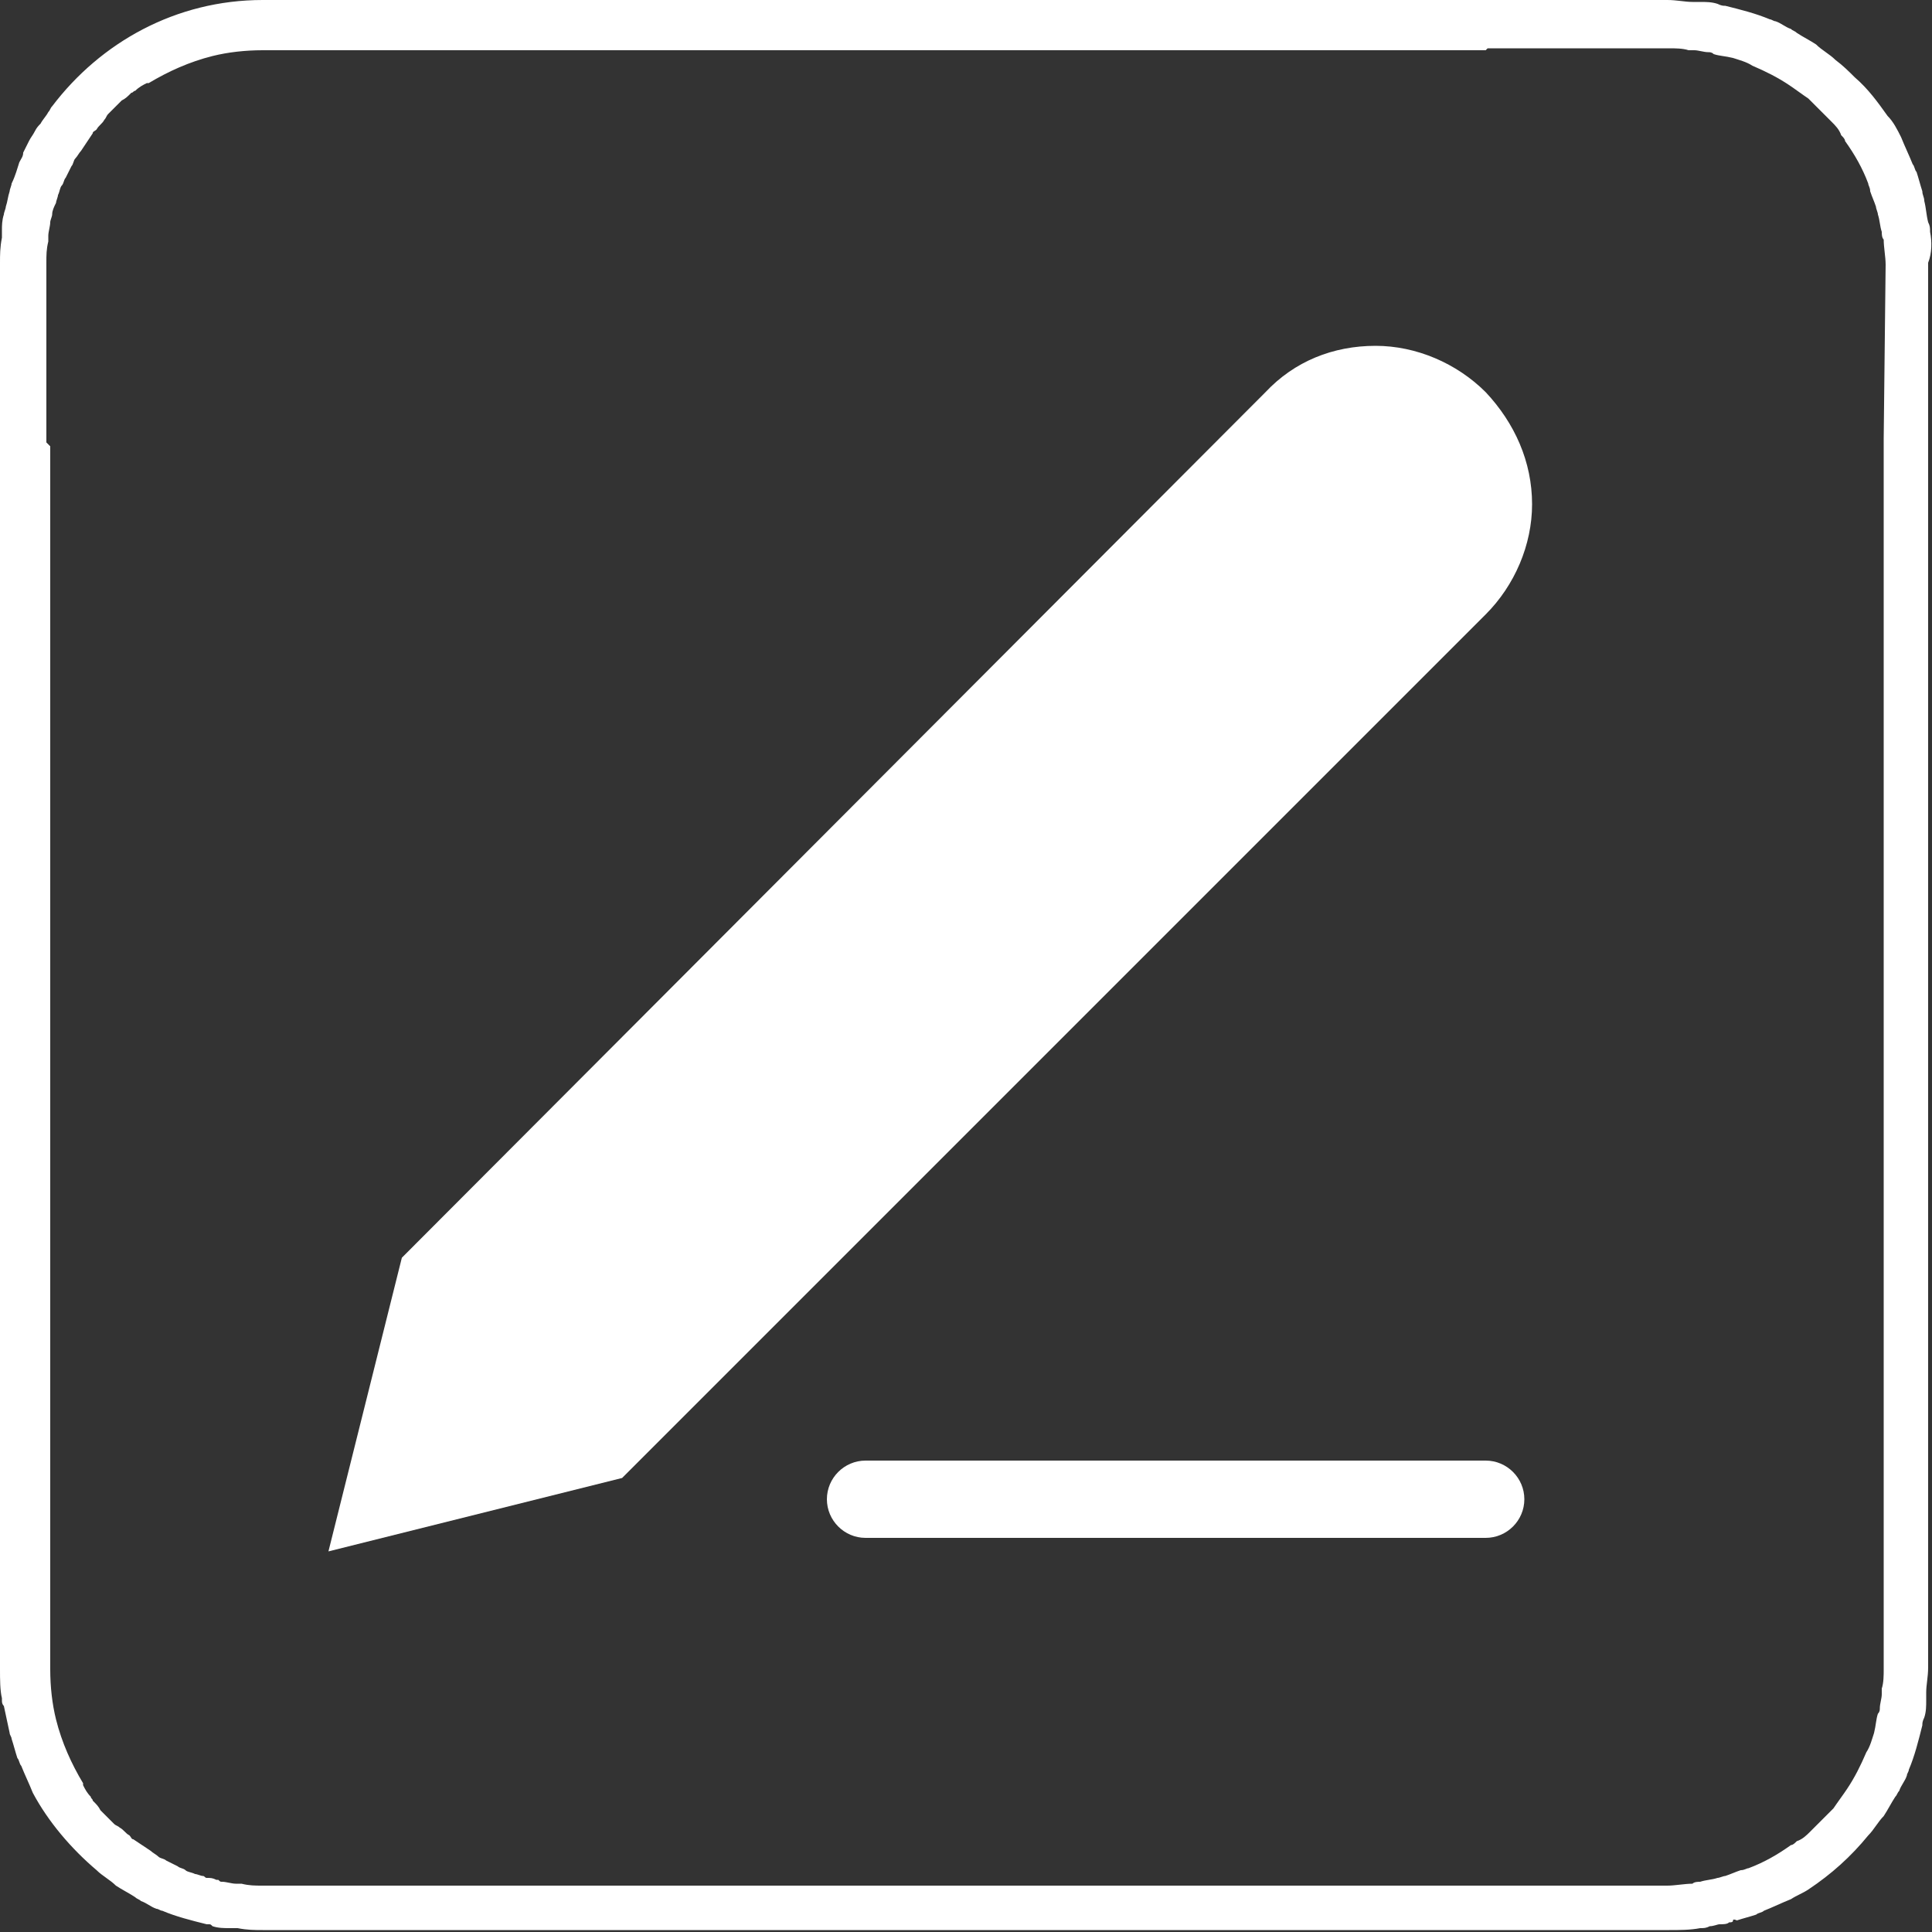 <?xml version="1.0" encoding="UTF-8"?>
<svg xmlns="http://www.w3.org/2000/svg" xmlns:xlink="http://www.w3.org/1999/xlink" version="1.1" id="Ebene_1" x="0px" y="0px" viewBox="0 0 100 100" style="enable-background:new 0 0 100 100;" xml:space="preserve">
<rect x="0" y="0" width="100" height="100" fill="#333333" stroke="none"/>
<style type="text/css">
	.st0{fill:#FFFFFF;}
</style>
<path class="st0" d="M59.8,71.5"></path>
<path class="st0" d="M99.9,12c0-0.2,0-0.3-0.1-0.5c-0.1-0.4-0.1-0.7-0.2-1.1c0-0.2-0.1-0.3-0.1-0.5c-0.1-0.3-0.2-0.7-0.3-1  c-0.1-0.1-0.1-0.3-0.2-0.4c-0.2-0.5-0.4-0.9-0.6-1.4C98.2,6.7,98,6.3,97.7,6c-0.5-0.7-1-1.4-1.7-2c-0.3-0.3-0.6-0.6-1-0.9  c-0.3-0.3-0.7-0.5-1-0.8c-0.3-0.2-0.7-0.4-1-0.6c-0.1-0.1-0.2-0.1-0.3-0.2c-0.3-0.1-0.5-0.3-0.8-0.4c-0.1,0-0.2-0.1-0.3-0.1  c-0.7-0.3-1.5-0.5-2.3-0.7c-0.1,0-0.2,0-0.4-0.1c-0.3-0.1-0.6-0.1-0.9-0.1c-0.1,0-0.2,0-0.4,0c-0.4,0-0.8-0.1-1.3-0.1h-7H30.8H20.2  h-1.7h-4.9C9.1,0,5.2,2.2,2.7,5.5C2.6,5.6,2.6,5.7,2.5,5.8C2.4,6,2.2,6.2,2.1,6.4C2,6.5,1.9,6.6,1.8,6.8C1.7,7,1.6,7.1,1.5,7.3  C1.4,7.5,1.3,7.7,1.2,7.9c0,0.2-0.1,0.3-0.2,0.5C0.9,8.7,0.8,9.1,0.6,9.5c0,0.1-0.1,0.3-0.1,0.4c-0.1,0.3-0.1,0.5-0.2,0.8  c0,0.1-0.1,0.3-0.1,0.4c-0.1,0.3-0.1,0.6-0.1,0.8c0,0.1,0,0.3,0,0.4C0,12.8,0,13.2,0,13.6v5.2v1.9v48.5v12.3v4.9  c0,0.5,0,1.1,0.1,1.5V88c0,0.1,0,0.2,0.1,0.3c0.1,0.5,0.2,0.9,0.3,1.4c0,0.1,0.1,0.2,0.1,0.3c0.1,0.3,0.2,0.7,0.3,1  C1,91.1,1,91.3,1.1,91.4c0.2,0.5,0.4,0.9,0.6,1.4c0.8,1.5,2,2.9,3.3,4c0.3,0.3,0.7,0.5,1,0.8c0.3,0.2,0.7,0.4,1,0.6  c0.1,0.1,0.2,0.1,0.3,0.2c0.3,0.1,0.5,0.3,0.8,0.4c0.1,0,0.2,0.1,0.3,0.1c0.7,0.3,1.5,0.5,2.3,0.7h0.1l0,0c0.1,0,0.1,0,0.2,0.1  c0.3,0.1,0.6,0.1,0.9,0.1c0.1,0,0.2,0,0.4,0c0.5,0.1,0.9,0.1,1.3,0.1h5.2h62.7h4.9c0.5,0,1.1,0,1.6-0.1c0.2,0,0.3,0,0.5-0.1  c0.2,0,0.4-0.1,0.5-0.1c0.2,0,0.4,0,0.5-0.1c0.1,0,0.2,0,0.2-0.1s0.2,0,0.2,0c0.3-0.1,0.7-0.2,1-0.3c0.1-0.1,0.3-0.1,0.4-0.2  c0.5-0.2,0.9-0.4,1.4-0.6c0.3-0.2,0.6-0.3,0.9-0.5c1.2-0.8,2.2-1.7,3.1-2.8c0.3-0.3,0.5-0.7,0.8-1c0.2-0.3,0.4-0.7,0.6-1  c0.1-0.1,0.1-0.2,0.2-0.3c0.1-0.3,0.3-0.5,0.4-0.8c0-0.1,0.1-0.2,0.1-0.3c0.3-0.7,0.5-1.5,0.7-2.3c0-0.1,0-0.2,0.1-0.4  c0.1-0.3,0.1-0.6,0.1-0.9v-0.1c0-0.1,0-0.2,0-0.3c0-0.4,0.1-0.8,0.1-1.3v-0.1v-5.1V30.8V20.2v-6.6C100,13.1,100,12.5,99.9,12z   M97.5,22.7v10.6v53.1c0,0.3,0,0.7-0.1,1c0,0.1,0,0.2,0,0.3c0,0.2-0.1,0.5-0.1,0.7c0,0.1,0,0.2-0.1,0.3c-0.1,0.3-0.1,0.6-0.2,1  c-0.1,0.3-0.2,0.7-0.4,1c-0.3,0.7-0.6,1.3-1,1.9c-0.2,0.3-0.5,0.7-0.7,1c-0.1,0.1-0.2,0.2-0.3,0.3c-0.2,0.2-0.4,0.4-0.6,0.6  c-0.1,0.1-0.2,0.2-0.3,0.3c-0.2,0.2-0.4,0.4-0.7,0.5c-0.1,0.1-0.2,0.2-0.3,0.2c-0.7,0.5-1.4,0.9-2.2,1.2c-0.1,0-0.2,0.1-0.4,0.1  c-0.3,0.1-0.5,0.2-0.8,0.3c-0.1,0-0.3,0.1-0.4,0.1c-0.3,0.1-0.6,0.1-0.9,0.2c-0.1,0-0.3,0-0.4,0.1c-0.4,0-0.9,0.1-1.3,0.1H79H21.4  h-7.8c-0.4,0-0.7,0-1.1-0.1c-0.1,0-0.2,0-0.3,0c-0.2,0-0.5-0.1-0.7-0.1c-0.1,0-0.1,0-0.2-0.1c0,0,0,0-0.1,0  c-0.2-0.1-0.3-0.1-0.5-0.1c-0.1,0-0.1-0.1-0.2-0.1c-0.1,0-0.3-0.1-0.4-0.1c-0.2-0.1-0.4-0.1-0.5-0.2s-0.3-0.1-0.4-0.2  c-0.2-0.1-0.4-0.2-0.6-0.3c-0.1-0.1-0.3-0.1-0.4-0.2c-0.1-0.1-0.3-0.2-0.4-0.3c-0.3-0.2-0.6-0.4-0.9-0.6c-0.1,0-0.1-0.1-0.2-0.2  c-0.2-0.1-0.3-0.3-0.5-0.4c-0.1-0.1-0.2-0.1-0.3-0.2c-0.2-0.2-0.3-0.3-0.5-0.5c-0.1-0.1-0.1-0.1-0.2-0.2c-0.1-0.2-0.2-0.3-0.4-0.5  c0-0.1-0.1-0.1-0.1-0.2c-0.2-0.2-0.3-0.4-0.4-0.6c0,0,0,0,0-0.1c-0.6-1-1.1-2.1-1.4-3.3c-0.2-0.8-0.3-1.7-0.3-2.6V79V66.6V23.1  l-0.2-0.2v-1.5v-7.8c0-0.4,0-0.7,0.1-1.1c0-0.1,0-0.2,0-0.3c0-0.2,0.1-0.5,0.1-0.7c0-0.1,0.1-0.3,0.1-0.4c0-0.2,0.1-0.4,0.2-0.6  c0-0.1,0.1-0.3,0.1-0.4c0.1-0.2,0.1-0.4,0.2-0.5c0.1-0.1,0.1-0.3,0.2-0.4C3.5,9,3.6,8.8,3.7,8.6c0.1-0.1,0.1-0.3,0.2-0.4  C4,8.1,4.1,7.9,4.2,7.8c0.2-0.3,0.4-0.6,0.6-0.9c0-0.1,0.1-0.1,0.2-0.2c0.1-0.2,0.3-0.3,0.4-0.5C5.5,6.1,5.5,6,5.6,5.9  c0.2-0.2,0.3-0.3,0.5-0.5c0.1-0.1,0.1-0.1,0.2-0.2C6.5,5.1,6.6,5,6.8,4.8c0.1,0,0.1-0.1,0.2-0.1c0.2-0.2,0.4-0.3,0.6-0.4  c0,0,0,0,0.1,0c1-0.6,2.1-1.1,3.3-1.4c0.8-0.2,1.7-0.3,2.6-0.3H21h12.4h43.5L77,2.5h9.4c0.3,0,0.7,0,1,0.1c0.1,0,0.2,0,0.3,0  c0.2,0,0.5,0.1,0.7,0.1c0.1,0,0.2,0,0.3,0.1c0.3,0.1,0.6,0.1,1,0.2c0.3,0.1,0.7,0.2,1,0.4c0.7,0.3,1.3,0.6,1.9,1  c0.3,0.2,0.7,0.5,1,0.7c0.1,0.1,0.2,0.2,0.3,0.3c0.2,0.2,0.4,0.4,0.6,0.6c0.1,0.1,0.2,0.2,0.3,0.3C95,6.5,95.2,6.7,95.3,7  c0.1,0.1,0.2,0.2,0.2,0.3C96,8,96.4,8.7,96.7,9.5c0,0.1,0.1,0.2,0.1,0.4c0.1,0.3,0.2,0.5,0.3,0.8c0,0.1,0.1,0.3,0.1,0.4  c0.1,0.3,0.1,0.6,0.2,0.9c0,0.1,0,0.3,0.1,0.4c0,0.4,0.1,0.9,0.1,1.3L97.5,22.7L97.5,22.7z"></path>
<g>
	<path class="st0" d="M76.9,79.6H44.8c-1.1,0-2-0.9-2-2s0.9-2,2-2h32.1c1.1,0,2,0.9,2,2S78,79.6,76.9,79.6z"></path>
</g>
<path class="st0" d="M76.9,20.3c-1.5-1.5-3.6-2.4-5.7-2.4c-2.2,0-4.2,0.8-5.7,2.4L20.9,65l-0.1,0.1L17,80.3l15.2-3.8l44.7-44.7  c1.5-1.5,2.4-3.6,2.4-5.7C79.3,23.9,78.4,21.9,76.9,20.3z"></path>
</svg>
